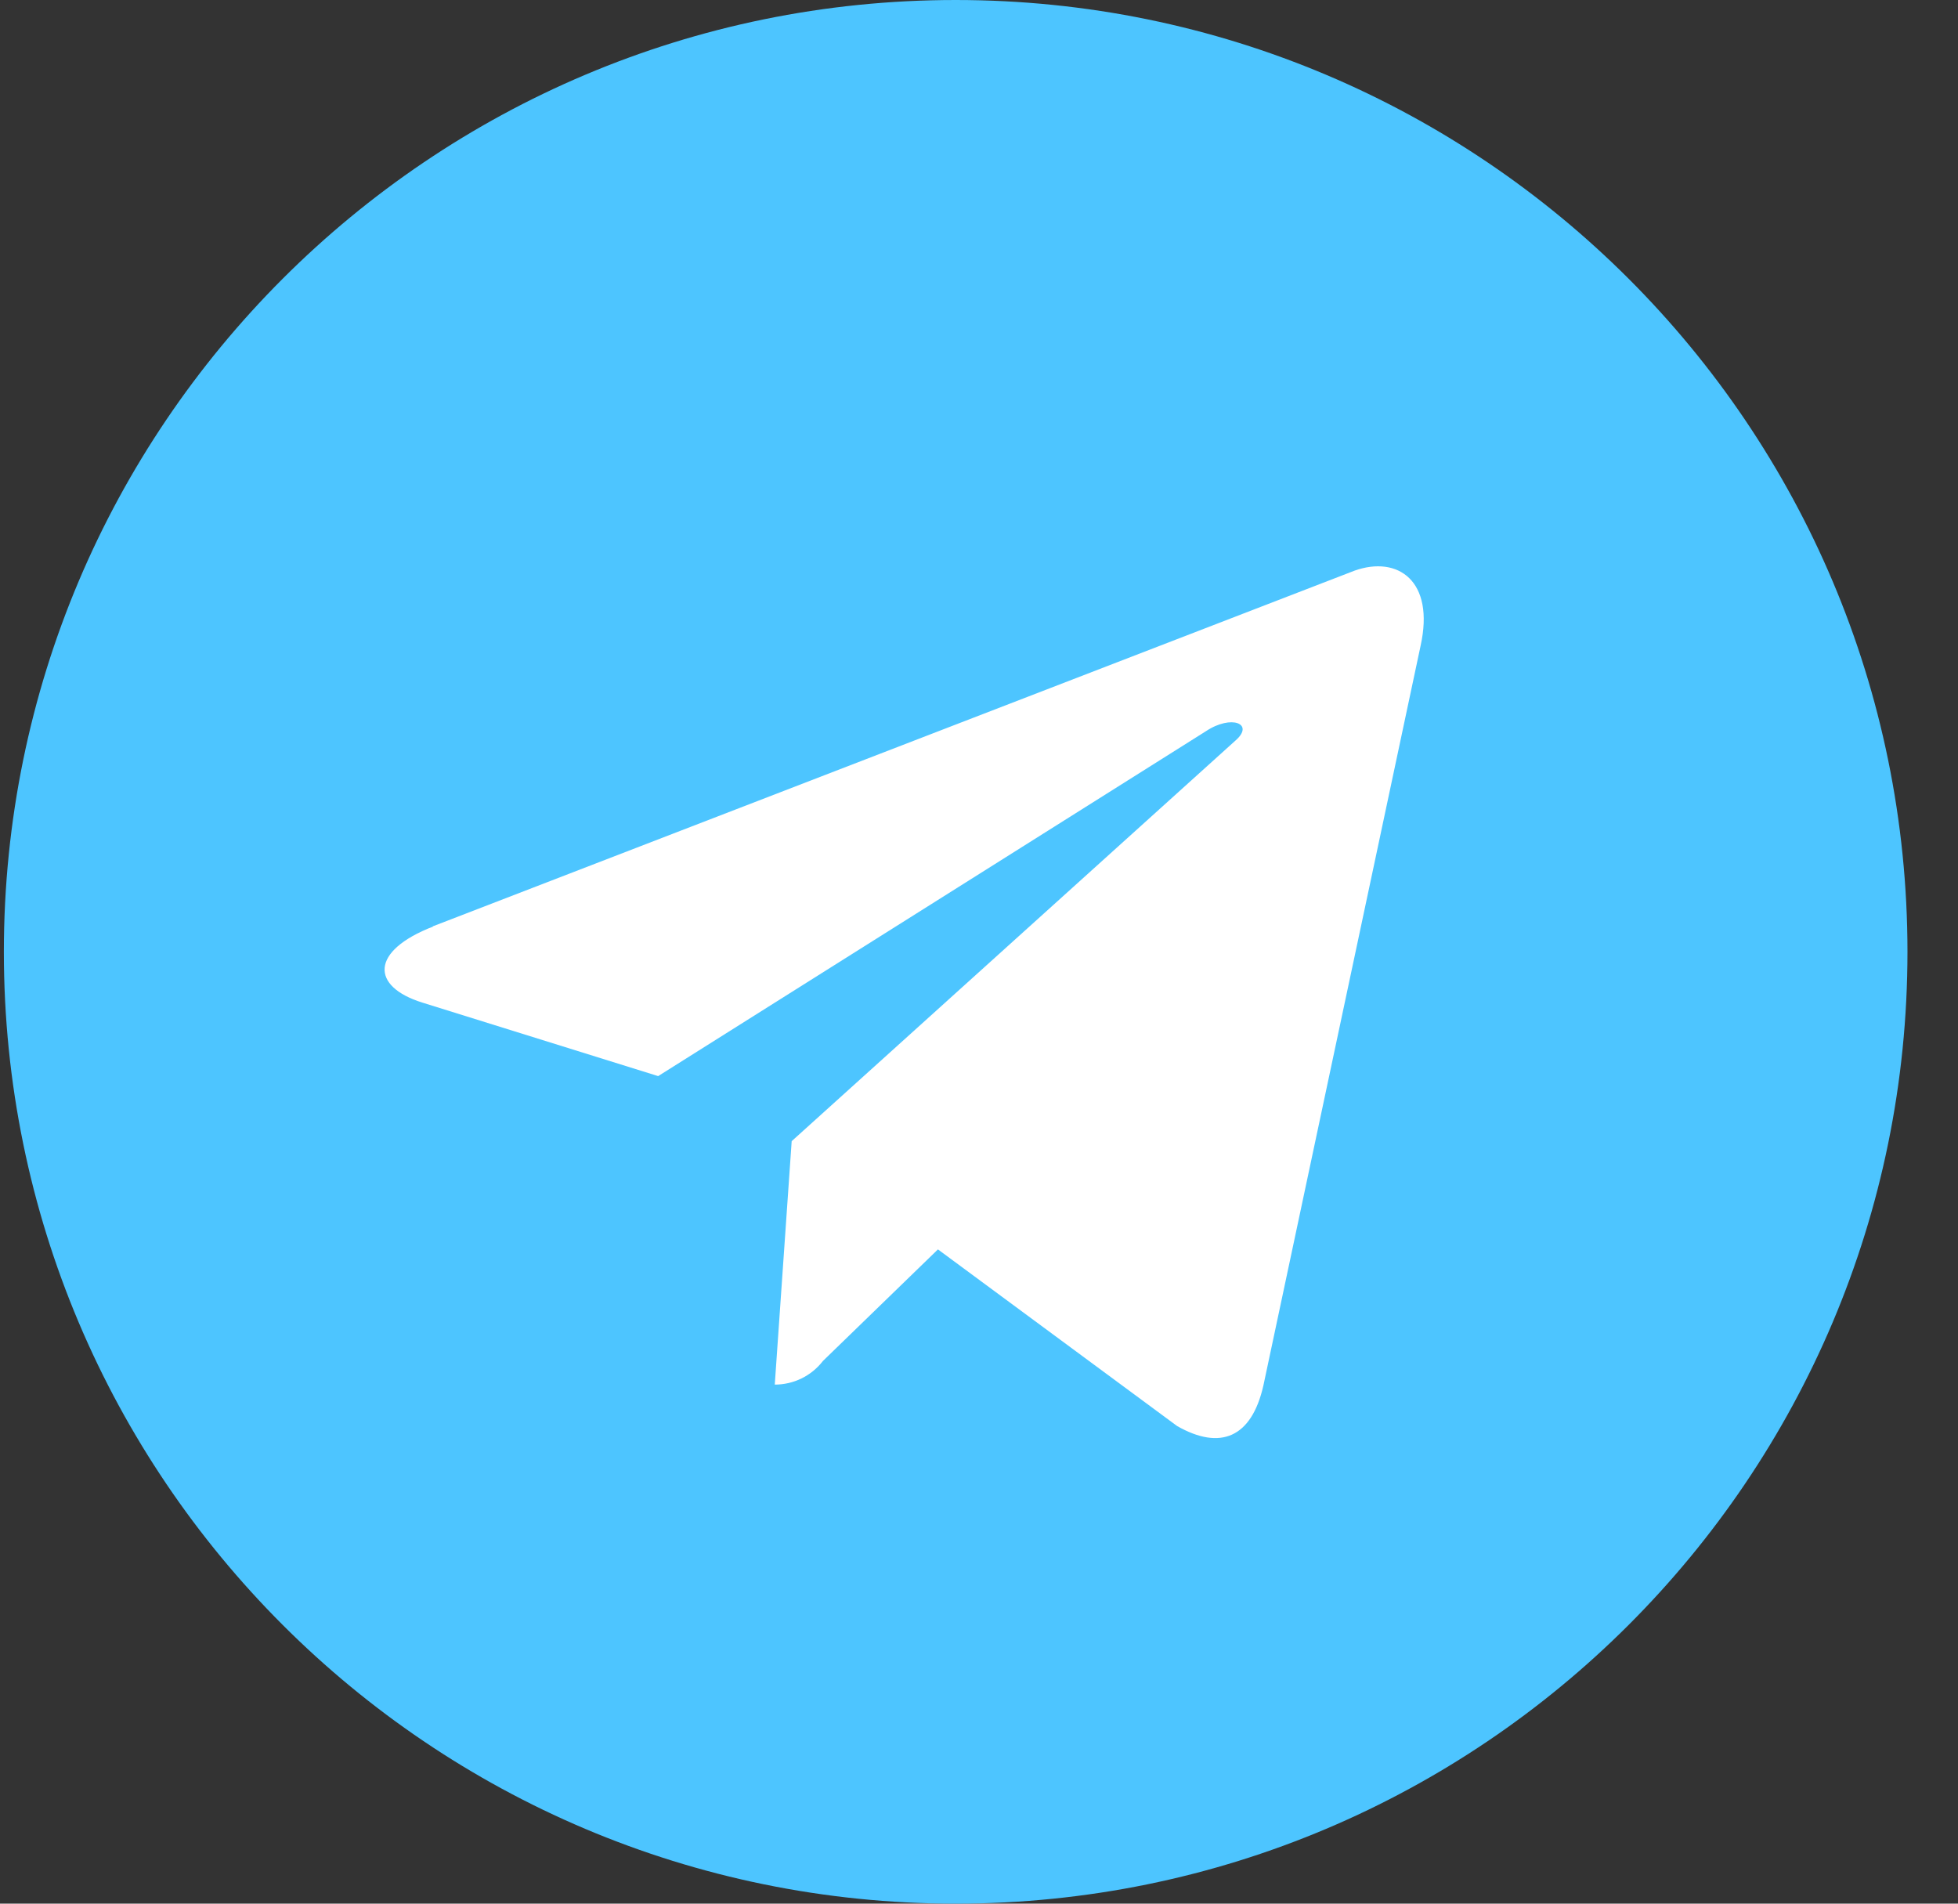 <svg width="36" height="35" viewBox="0 0 36 35" fill="none" xmlns="http://www.w3.org/2000/svg">
<rect x="0" y="0" width="36" height="35" fill="#333333" stroke="none"/>
<g clip-path="url(#clip0_4567_1636)">
<path d="M17.571 35C27.236 35 35.071 27.165 35.071 17.5C35.071 7.835 27.236 0 17.571 0C7.906 0 0.071 7.835 0.071 17.5C0.071 27.165 7.906 35 17.571 35Z" fill="#4DC5FF"/>
<path d="M7.951 17.034L24.907 10.491C25.7 10.211 26.384 10.677 26.119 11.874L23.229 25.473C23.011 26.436 22.436 26.67 21.643 26.219L17.245 22.971L15.131 25.022C14.914 25.302 14.587 25.457 14.245 25.457L14.556 20.981L22.716 13.615C23.073 13.304 22.638 13.133 22.172 13.444L12.101 19.785L7.764 18.433C6.816 18.137 6.801 17.485 7.966 17.034H7.951Z" fill="white"/>
</g>
<defs>
<clipPath id="clip0_4567_1636">
<rect width="35" height="35" fill="white" transform="translate(0.071)"/>
</clipPath>
</defs>
</svg>
